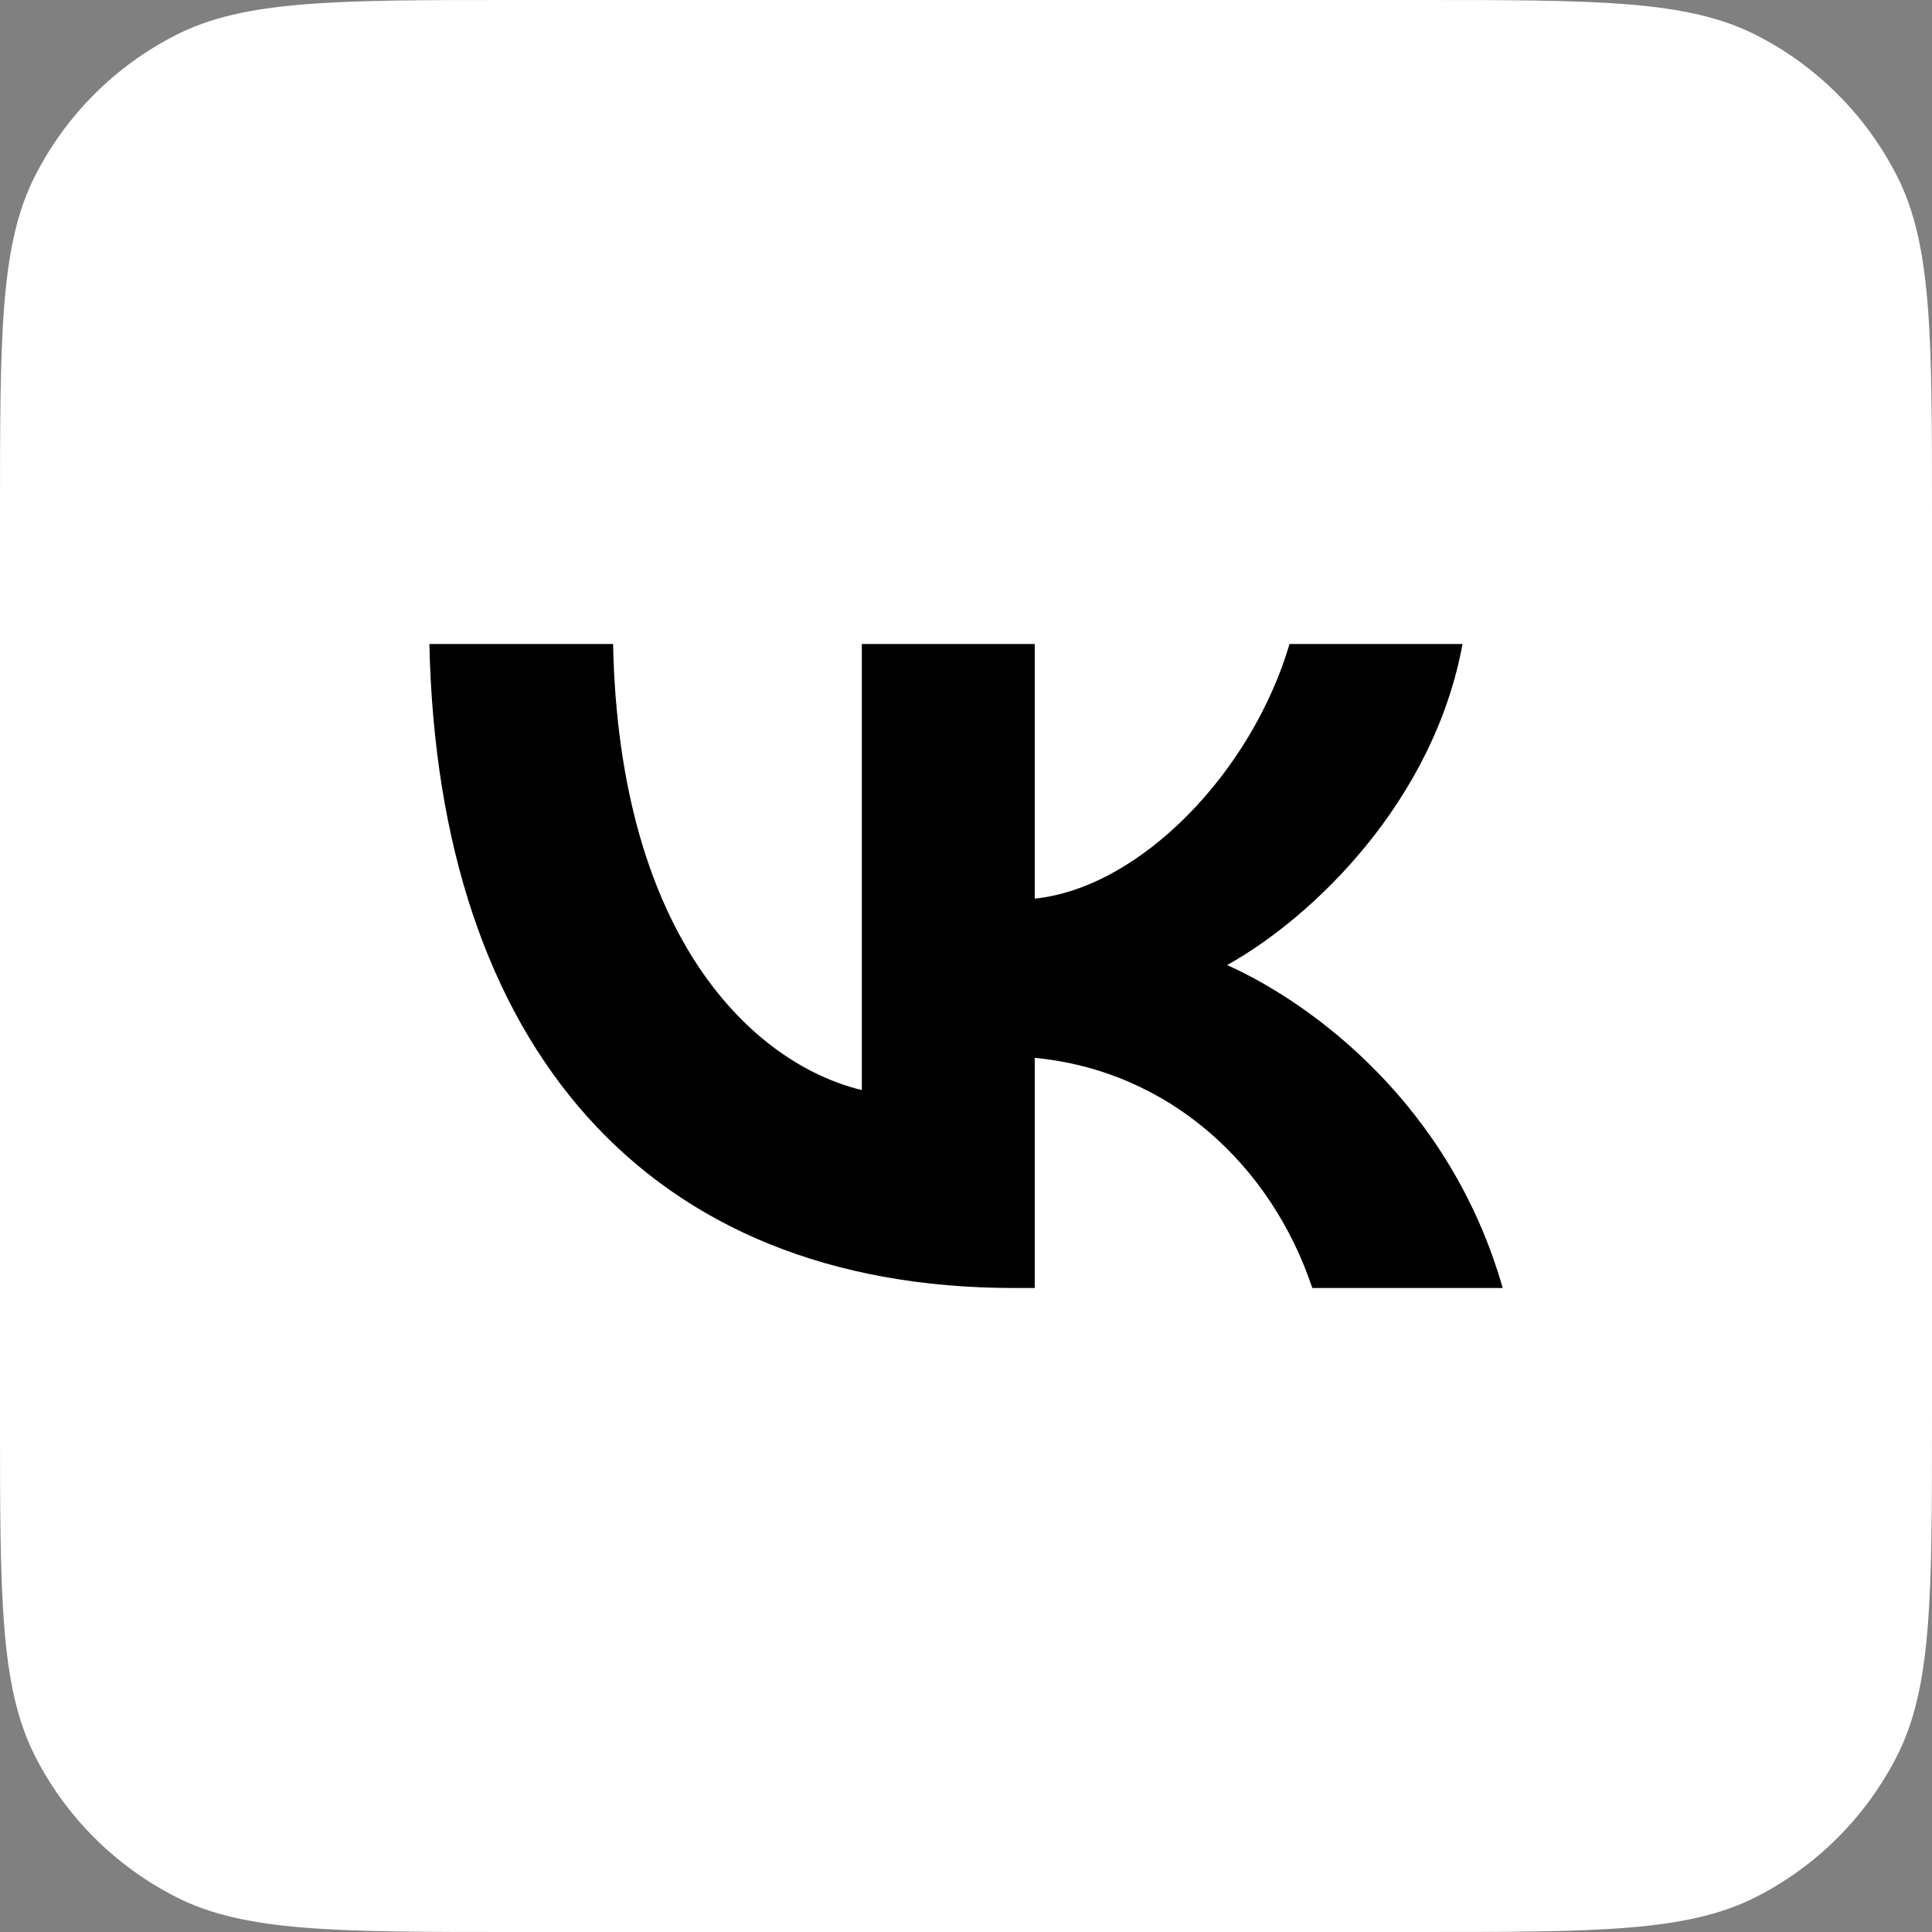 <svg width="24" height="24" viewBox="0 0 24 24" fill="none" xmlns="http://www.w3.org/2000/svg">
<rect x="0" y="0" width="24" height="24" fill="#808080" stroke="none"/>
<path d="M0 6.4C0 4.16 0 3.04 0.436 2.184C0.819 1.431 1.431 0.819 2.184 0.436C3.04 0 4.16 0 6.4 0H17.6C19.84 0 20.96 0 21.816 0.436C22.569 0.819 23.18 1.431 23.564 2.184C24 3.04 24 4.16 24 6.4V17.6C24 19.84 24 20.96 23.564 21.816C23.18 22.569 22.569 23.18 21.816 23.564C20.96 24 19.84 24 17.6 24H6.4C4.16 24 3.04 24 2.184 23.564C1.431 23.18 0.819 22.569 0.436 21.816C0 20.96 0 19.84 0 17.6V6.4Z" fill="white"/>
<path d="M12.596 16C8.041 16 5.442 12.997 5.334 8H7.616C7.691 11.668 9.373 13.221 10.706 13.541V8H12.854V11.163C14.17 11.027 15.552 9.586 16.019 8H18.168C17.809 9.954 16.31 11.395 15.244 11.988C16.31 12.468 18.018 13.726 18.667 16H16.302C15.794 14.479 14.528 13.301 12.854 13.141V16H12.596Z" fill="black"/>
</svg>
